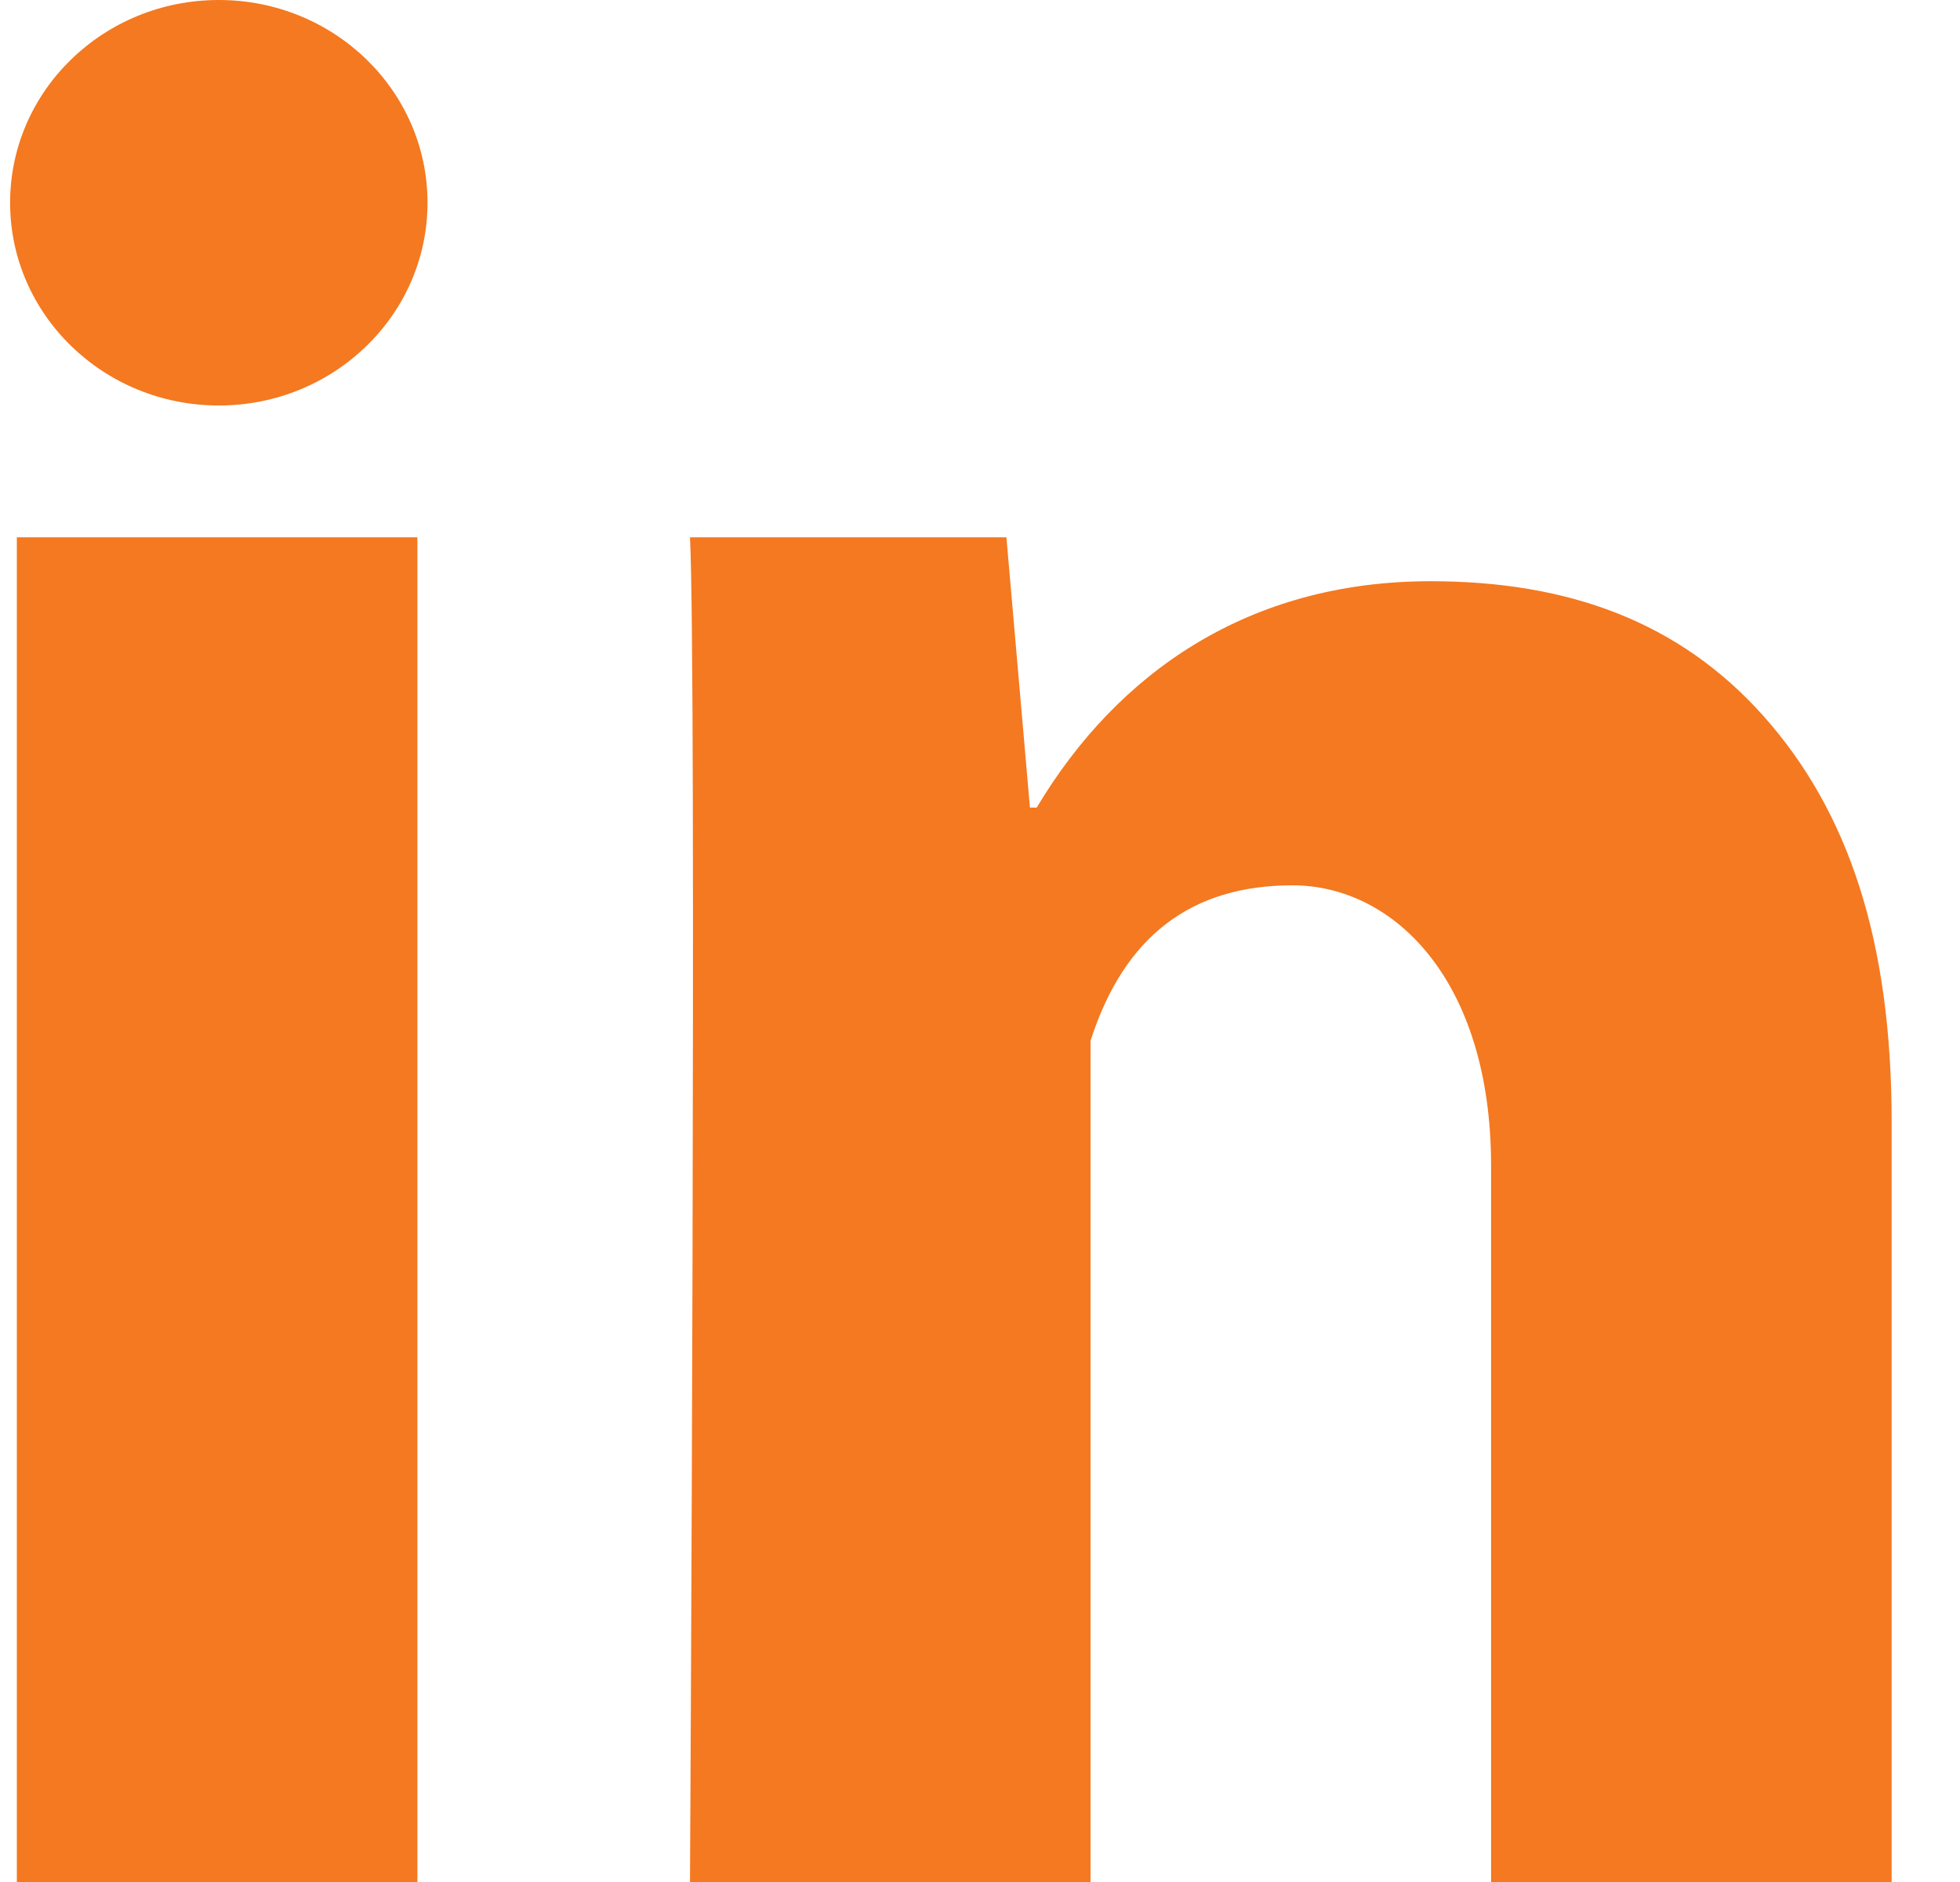<svg width="25" height="24" viewBox="0 0 25 24" fill="none" xmlns="http://www.w3.org/2000/svg">
<g id="Layer_1" clip-path="url(#clip0_1220_321)">
<path id="Vector" d="M18.246 7.412C15.928 7.412 14.253 8.575 13.223 10.299H13.137L12.837 6.852H8.801C8.887 8.575 8.801 24.001 8.801 24.001H13.91V13.272C14.339 11.936 15.198 11.29 16.486 11.29C17.774 11.29 19.019 12.496 19.019 14.866V24.001H24.128V14.306C24.128 11.979 23.57 10.342 22.497 9.135C21.423 7.929 20.006 7.412 18.246 7.412Z" fill="#f47920"/>
<path id="Vector_2" d="M2.791 5.171C4.261 5.171 5.453 4.013 5.453 2.585C5.453 1.157 4.261 0 2.791 0C1.321 0 0.129 1.157 0.129 2.585C0.129 4.013 1.321 5.171 2.791 5.171Z" fill="#f47920"/>
<path id="Vector_3" d="M5.324 6.852H0.215V24.001H5.324V6.852Z" fill="#f47920"/>
</g>
<defs>
<clipPath id="clip0_1220_321">
<rect width="24" height="24" fill="#f47920" transform="translate(0.129)"/>
</clipPath>
</defs>
</svg>
